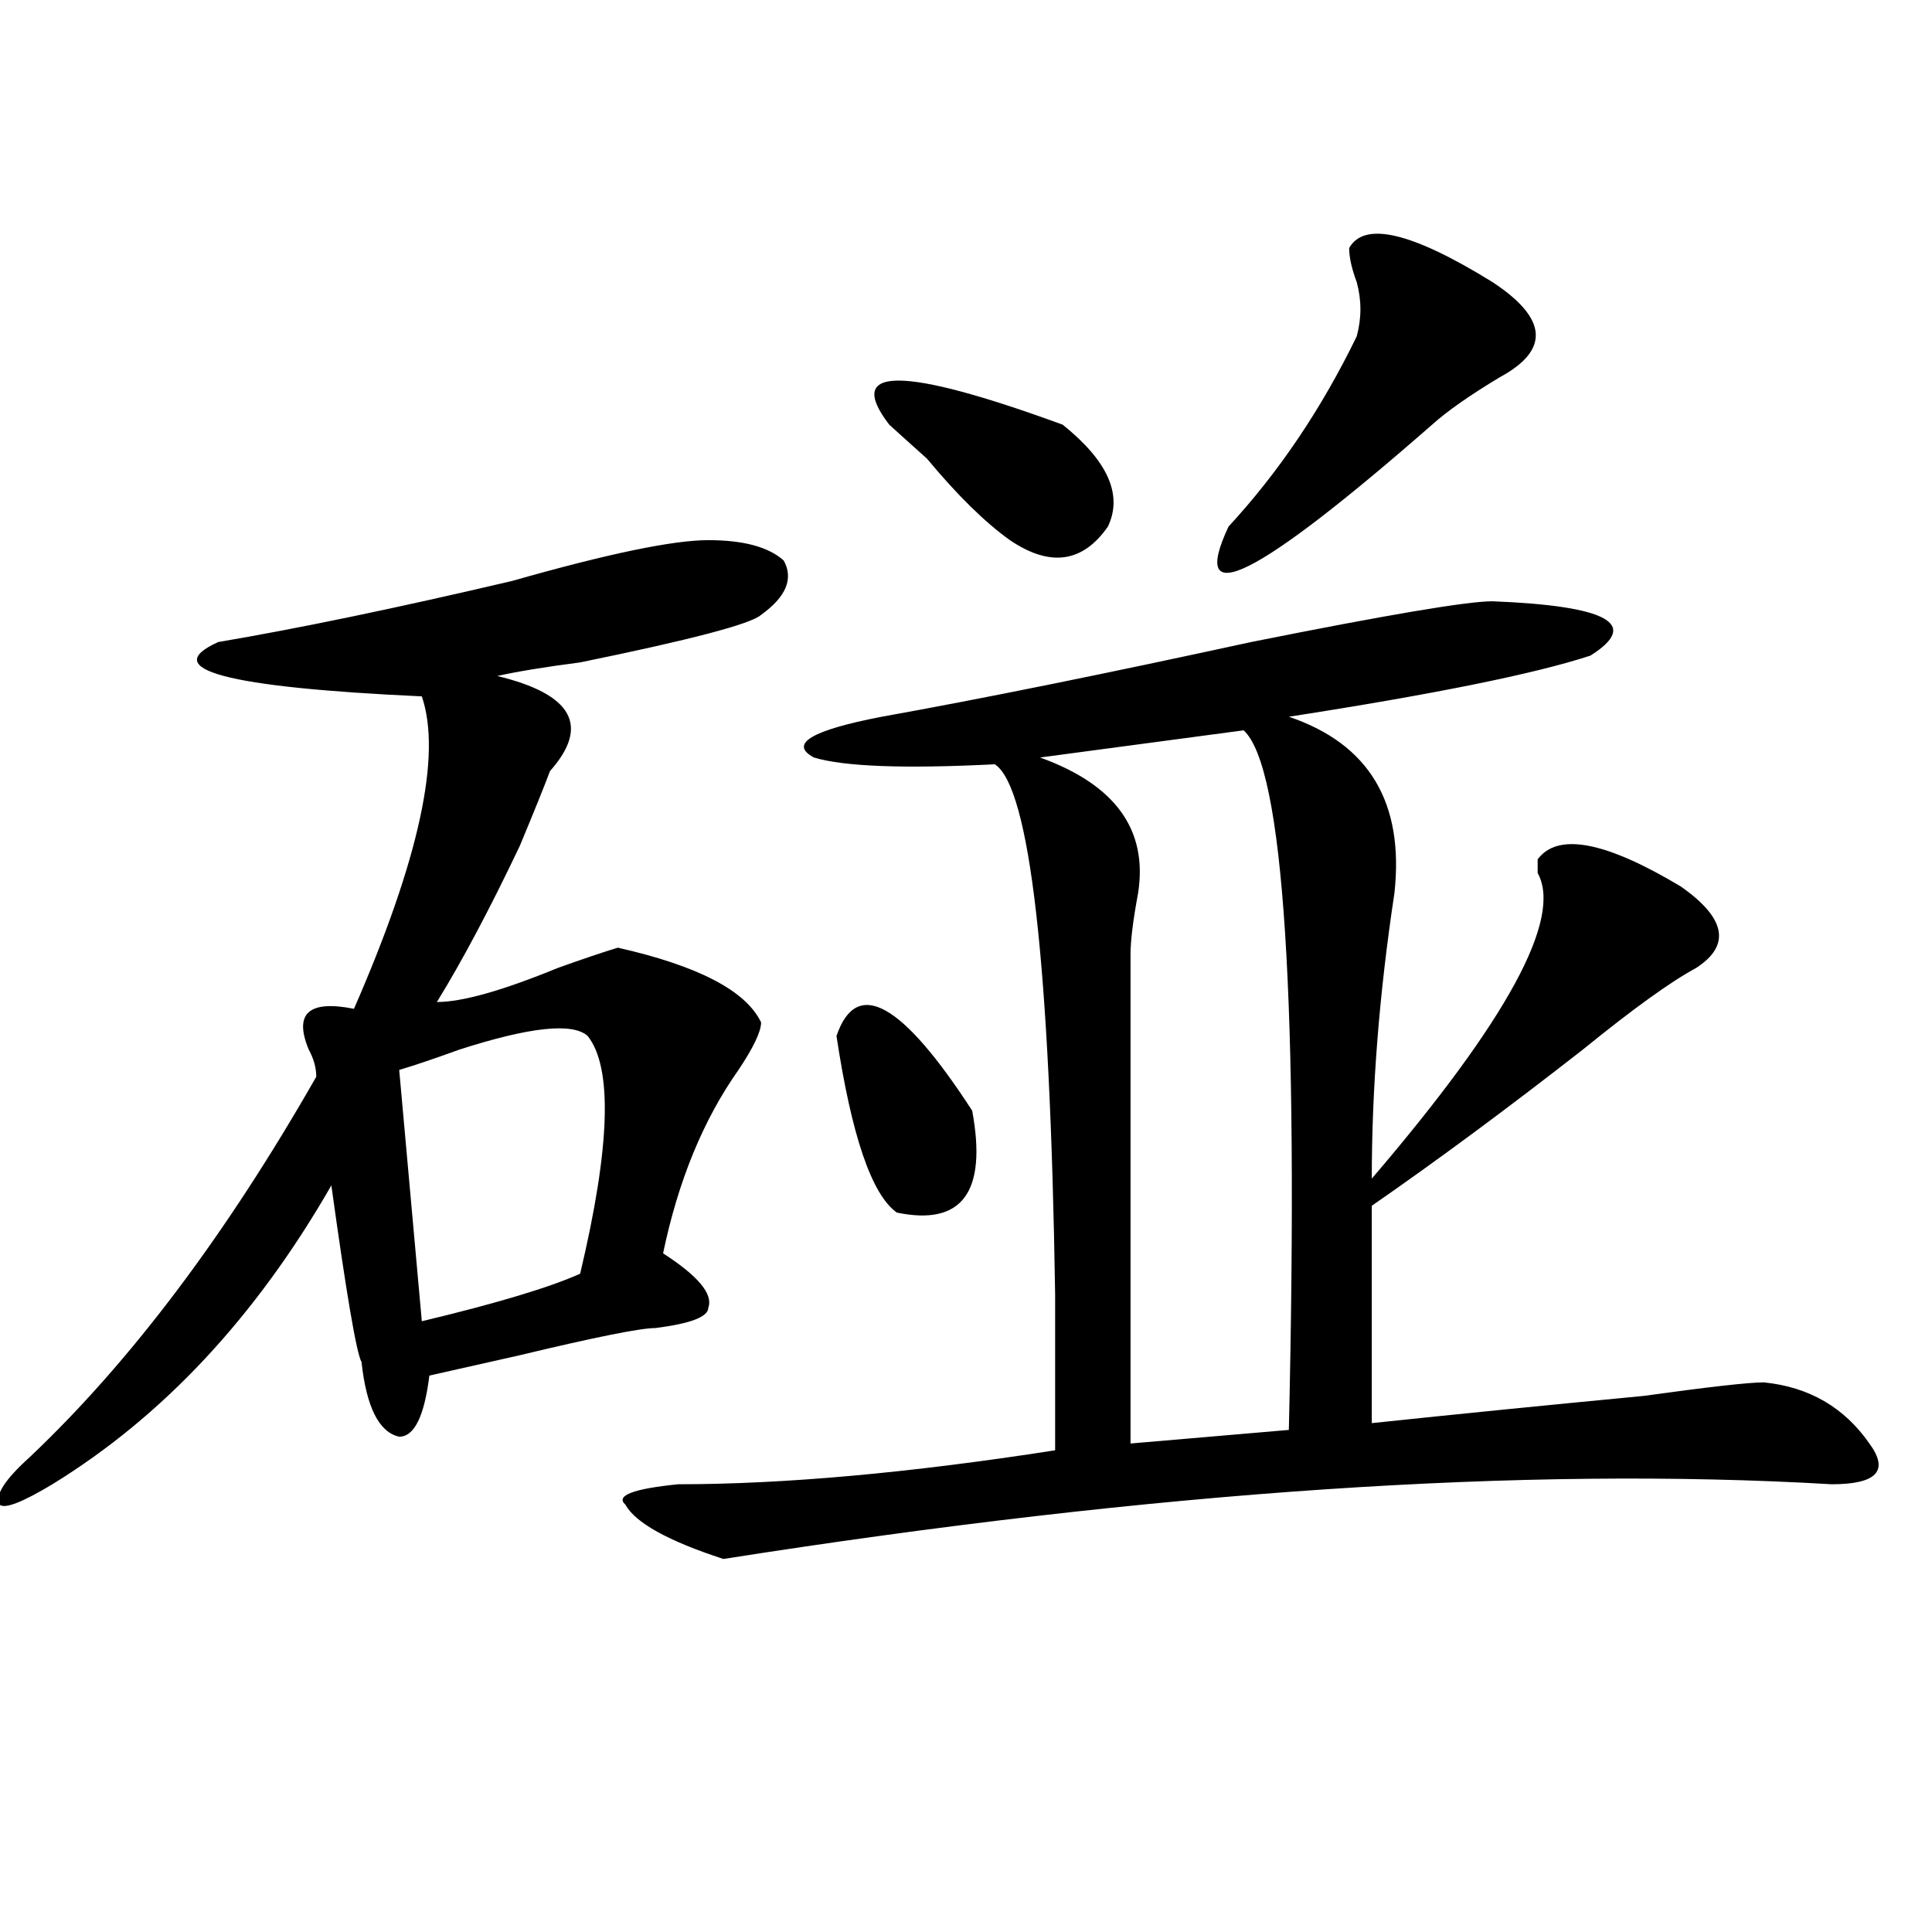 <?xml version="1.0" encoding="utf-8"?>
<!-- Generator: Adobe Illustrator 16.0.0, SVG Export Plug-In . SVG Version: 6.00 Build 0)  -->
<!DOCTYPE svg PUBLIC "-//W3C//DTD SVG 1.1//EN" "http://www.w3.org/Graphics/SVG/1.1/DTD/svg11.dtd">
<svg version="1.1" id="图层_1" xmlns="http://www.w3.org/2000/svg" xmlns:xlink="http://www.w3.org/1999/xlink" x="0px" y="0px"
	 width="1000px" height="1000px" viewBox="0 0 1000 1000" enable-background="new 0 0 1000 1000" xml:space="preserve">
<path d="M366.625,279.578c18.17,0,31.219,3.516,39.023,10.547c5.183,9.394,1.28,18.786-11.707,28.125
	c-5.244,4.724-36.463,12.909-93.656,24.609c-18.231,2.362-32.561,4.724-42.926,7.031c39.023,9.394,48.108,25.817,27.316,49.219
	c-2.622,7.031-7.805,19.94-15.609,38.672c-15.609,32.849-29.938,59.766-42.926,80.859c12.987,0,33.779-5.823,62.438-17.578
	c12.987-4.669,23.414-8.185,31.219-10.547c41.584,9.394,66.34,22.302,74.145,38.672c0,4.724-3.902,12.909-11.707,24.609
	c-18.231,25.817-31.219,57.458-39.023,94.922c18.17,11.755,25.975,21.094,23.414,28.125c0,4.724-9.146,8.239-27.316,10.547
	c-7.805,0-31.219,4.724-70.242,14.063c-20.854,4.724-36.463,8.239-46.828,10.547c-2.622,21.094-7.805,31.641-15.609,31.641
	c-10.427-2.308-16.951-15.216-19.512-38.672c-2.622-4.669-7.805-35.156-15.609-91.406C132.484,681.567,84.314,733.094,27.121,768.25
	c-15.609,9.394-24.756,12.909-27.316,10.547c-2.622-4.669,2.561-12.854,15.609-24.609
	c52.011-49.219,101.461-114.808,148.289-196.875c0-4.669-1.342-9.339-3.902-14.063c-7.805-18.731,0-25.763,23.414-21.094
	c33.779-77.344,45.486-131.231,35.121-161.719c-101.461-4.669-136.582-14.063-105.363-28.125
	c41.584-7.031,92.314-17.578,152.191-31.641C314.553,286.609,348.394,279.578,366.625,279.578z M304.188,536.219
	c-7.805-7.031-29.938-4.669-66.34,7.031c-13.049,4.724-23.414,8.239-31.219,10.547l11.707,130.078
	c39.023-9.339,66.34-17.578,81.949-24.609C315.895,593.677,317.175,552.644,304.188,536.219z M772.469,311.219
	c59.815,2.362,76.705,11.755,50.73,28.125c-28.658,9.394-80.669,19.94-156.094,31.641c41.584,14.063,59.815,44.55,54.633,91.406
	c-7.805,51.581-11.707,100.8-11.707,147.656c70.242-82.013,98.839-134.747,85.852-158.203c0-2.308,0-4.669,0-7.031
	c10.365-14.063,35.121-9.339,74.145,14.063c23.414,16.425,25.975,30.487,7.805,42.188c-13.049,7.031-32.561,21.094-58.535,42.188
	c-39.023,30.487-75.486,57.458-109.266,80.859v112.5c44.206-4.669,91.034-9.339,140.484-14.063
	c33.779-4.669,54.633-7.031,62.438-7.031c23.414,2.362,41.584,12.909,54.633,31.641c10.365,14.063,3.902,21.094-19.512,21.094
	c-158.716-9.339-349.931,3.516-573.645,38.672c-28.658-9.339-45.548-18.731-50.73-28.125c-5.244-4.669,3.902-8.185,27.316-10.547
	c54.633,0,119.631-5.823,195.117-17.578c0-16.37,0-43.341,0-80.859c-2.622-171.058-13.049-262.464-31.219-274.219
	c-46.828,2.362-78.047,1.208-93.656-3.516c-13.049-7.031-1.342-14.063,35.121-21.094c52.011-9.339,115.729-22.247,191.215-38.672
	C717.836,318.25,759.42,311.219,772.469,311.219z M503.207,574.891c7.805,42.188-5.244,59.766-39.023,52.734
	c-13.049-9.339-23.414-39.825-31.219-91.406C443.33,505.786,466.744,518.641,503.207,574.891z M460.281,219.813
	c-23.414-30.433,6.463-30.433,89.754,0c23.414,18.786,31.219,36.364,23.414,52.734c-13.049,18.786-29.938,21.094-50.73,7.031
	c-13.049-9.339-27.316-23.401-42.926-42.188C469.366,228.052,462.842,222.175,460.281,219.813z M643.691,378.016l-105.363,14.063
	c39.023,14.063,55.913,37.519,50.73,70.313c-2.622,14.063-3.902,24.609-3.902,31.641c0,2.362,0,86.737,0,253.125l81.949-7.031
	C672.288,517.487,664.483,396.802,643.691,378.016z M698.324,128.406c7.805-14.063,32.499-8.185,74.145,17.578
	c28.597,18.786,29.877,35.156,3.902,49.219c-15.609,9.394-27.316,17.578-35.121,24.609
	c-91.096,79.706-126.217,97.284-105.363,52.734c25.975-28.125,48.108-60.919,66.34-98.438c2.561-9.339,2.561-18.731,0-28.125
	C699.604,138.953,698.324,133.13,698.324,128.406z"/>
</svg>
